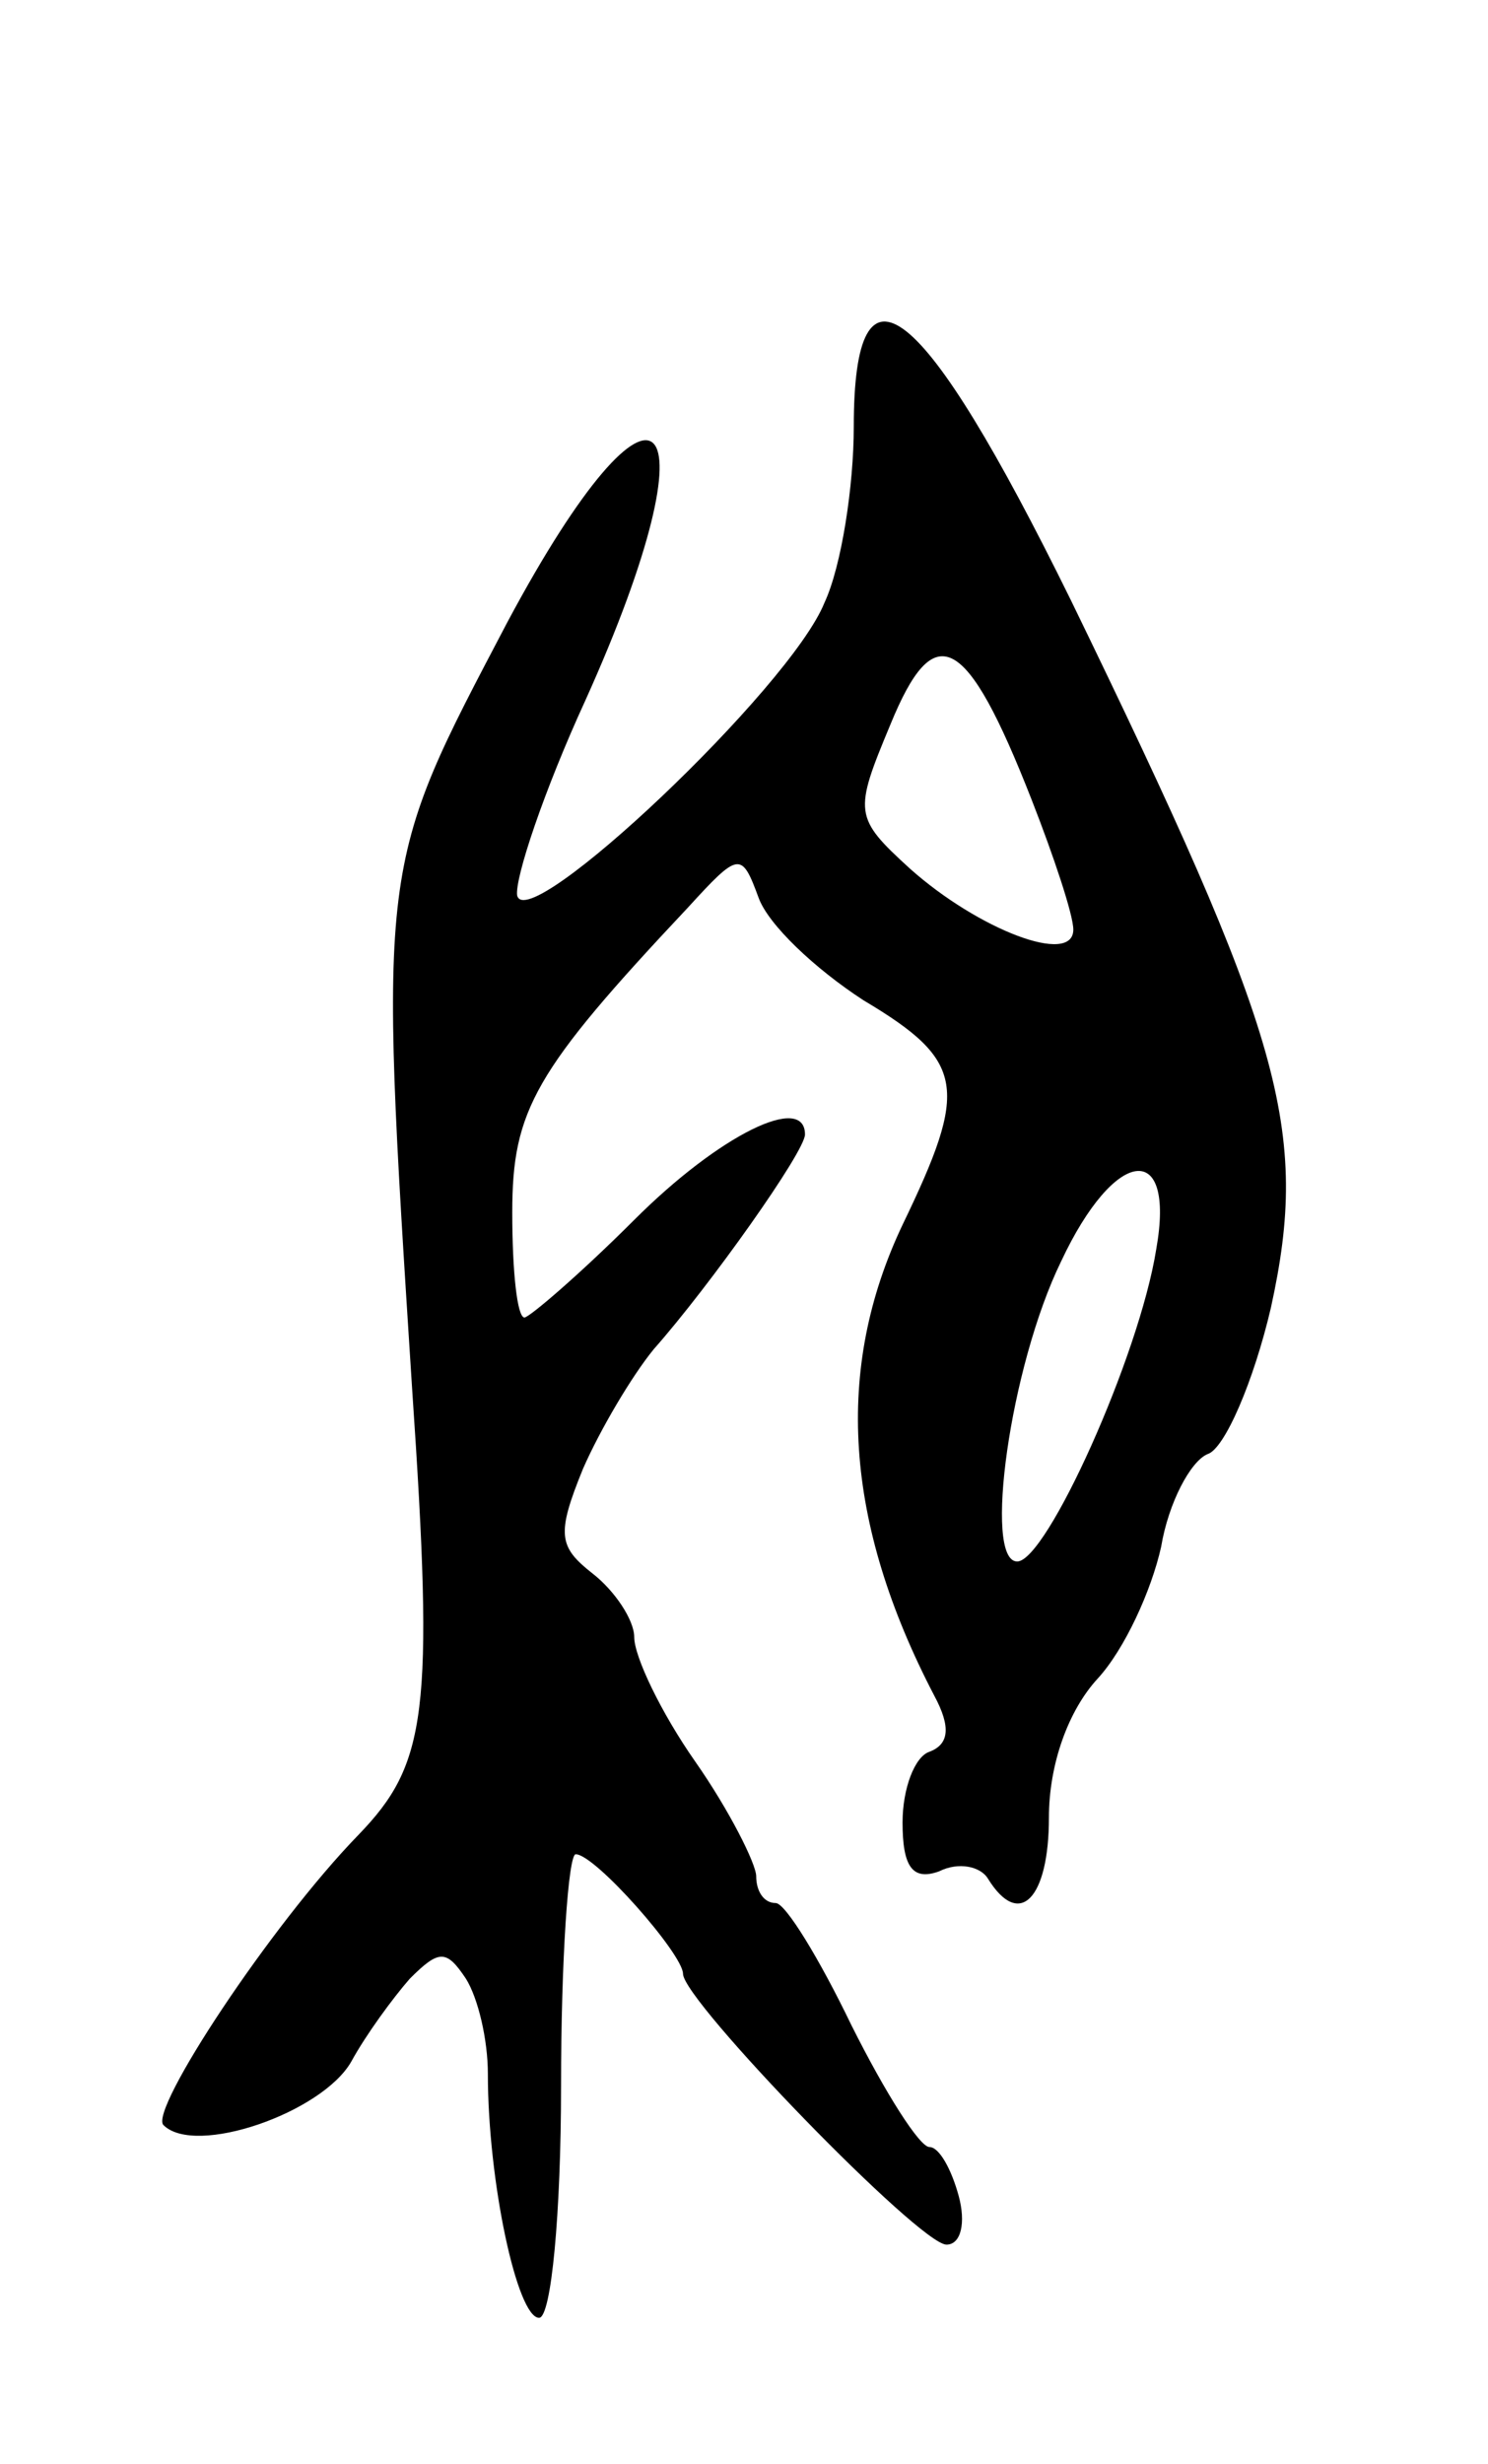 <svg version="1.0" xmlns="http://www.w3.org/2000/svg" width="61" height="101" viewBox="0 0 61 101" ><g transform="translate(0,101) scale(0.1,-0.1)" ><path d="M350 835 c0 -24 -5 -57 -12 -72 -14 -35 -122 -137 -126 -120 -1 7 11 43 28 80 55 122 30 148 -32 32 -53 -101 -53 -97 -39 -315 9 -132 6 -153 -22 -182 -36 -37 -86 -113 -80 -119 13 -13 65 5 77 26 6 11 17 26 24 34 12 12 15 12 23 0 5 -8 9 -25 9 -39 0 -44 12 -100 21 -100 5 0 9 43 9 95 0 52 3 95 6 95 8 0 44 -41 44 -49 0 -11 97 -111 108 -111 6 0 8 9 5 20 -3 11 -8 20 -12 20 -4 0 -18 22 -32 50 -13 27 -27 50 -31 50 -5 0 -8 5 -8 11 0 5 -11 27 -25 47 -14 20 -25 43 -25 51 0 7 -8 19 -17 26 -14 11 -15 16 -4 43 7 16 20 38 29 49 23 26 62 81 62 88 0 17 -35 0 -70 -35 -22 -22 -43 -40 -45 -40 -3 0 -5 19 -5 43 0 42 9 58 72 125 21 23 22 23 29 4 4 -11 23 -29 43 -42 42 -25 43 -36 16 -92 -28 -59 -24 -122 13 -193 7 -13 6 -20 -2 -23 -6 -2 -11 -15 -11 -29 0 -18 4 -24 15 -20 8 4 17 2 20 -3 13 -21 25 -8 25 25 0 22 8 44 20 57 11 12 22 36 26 54 3 18 12 35 19 38 7 2 19 30 26 60 16 73 5 111 -82 290 -61 124 -89 146 -89 71z m73 -153 c9 -23 17 -47 17 -53 0 -15 -39 0 -67 25 -23 21 -23 23 -8 59 18 44 31 38 58 -31z m51 -184 c-7 -44 -45 -128 -57 -128 -14 0 -3 80 18 123 22 47 47 50 39 5z"/></g></svg> 
